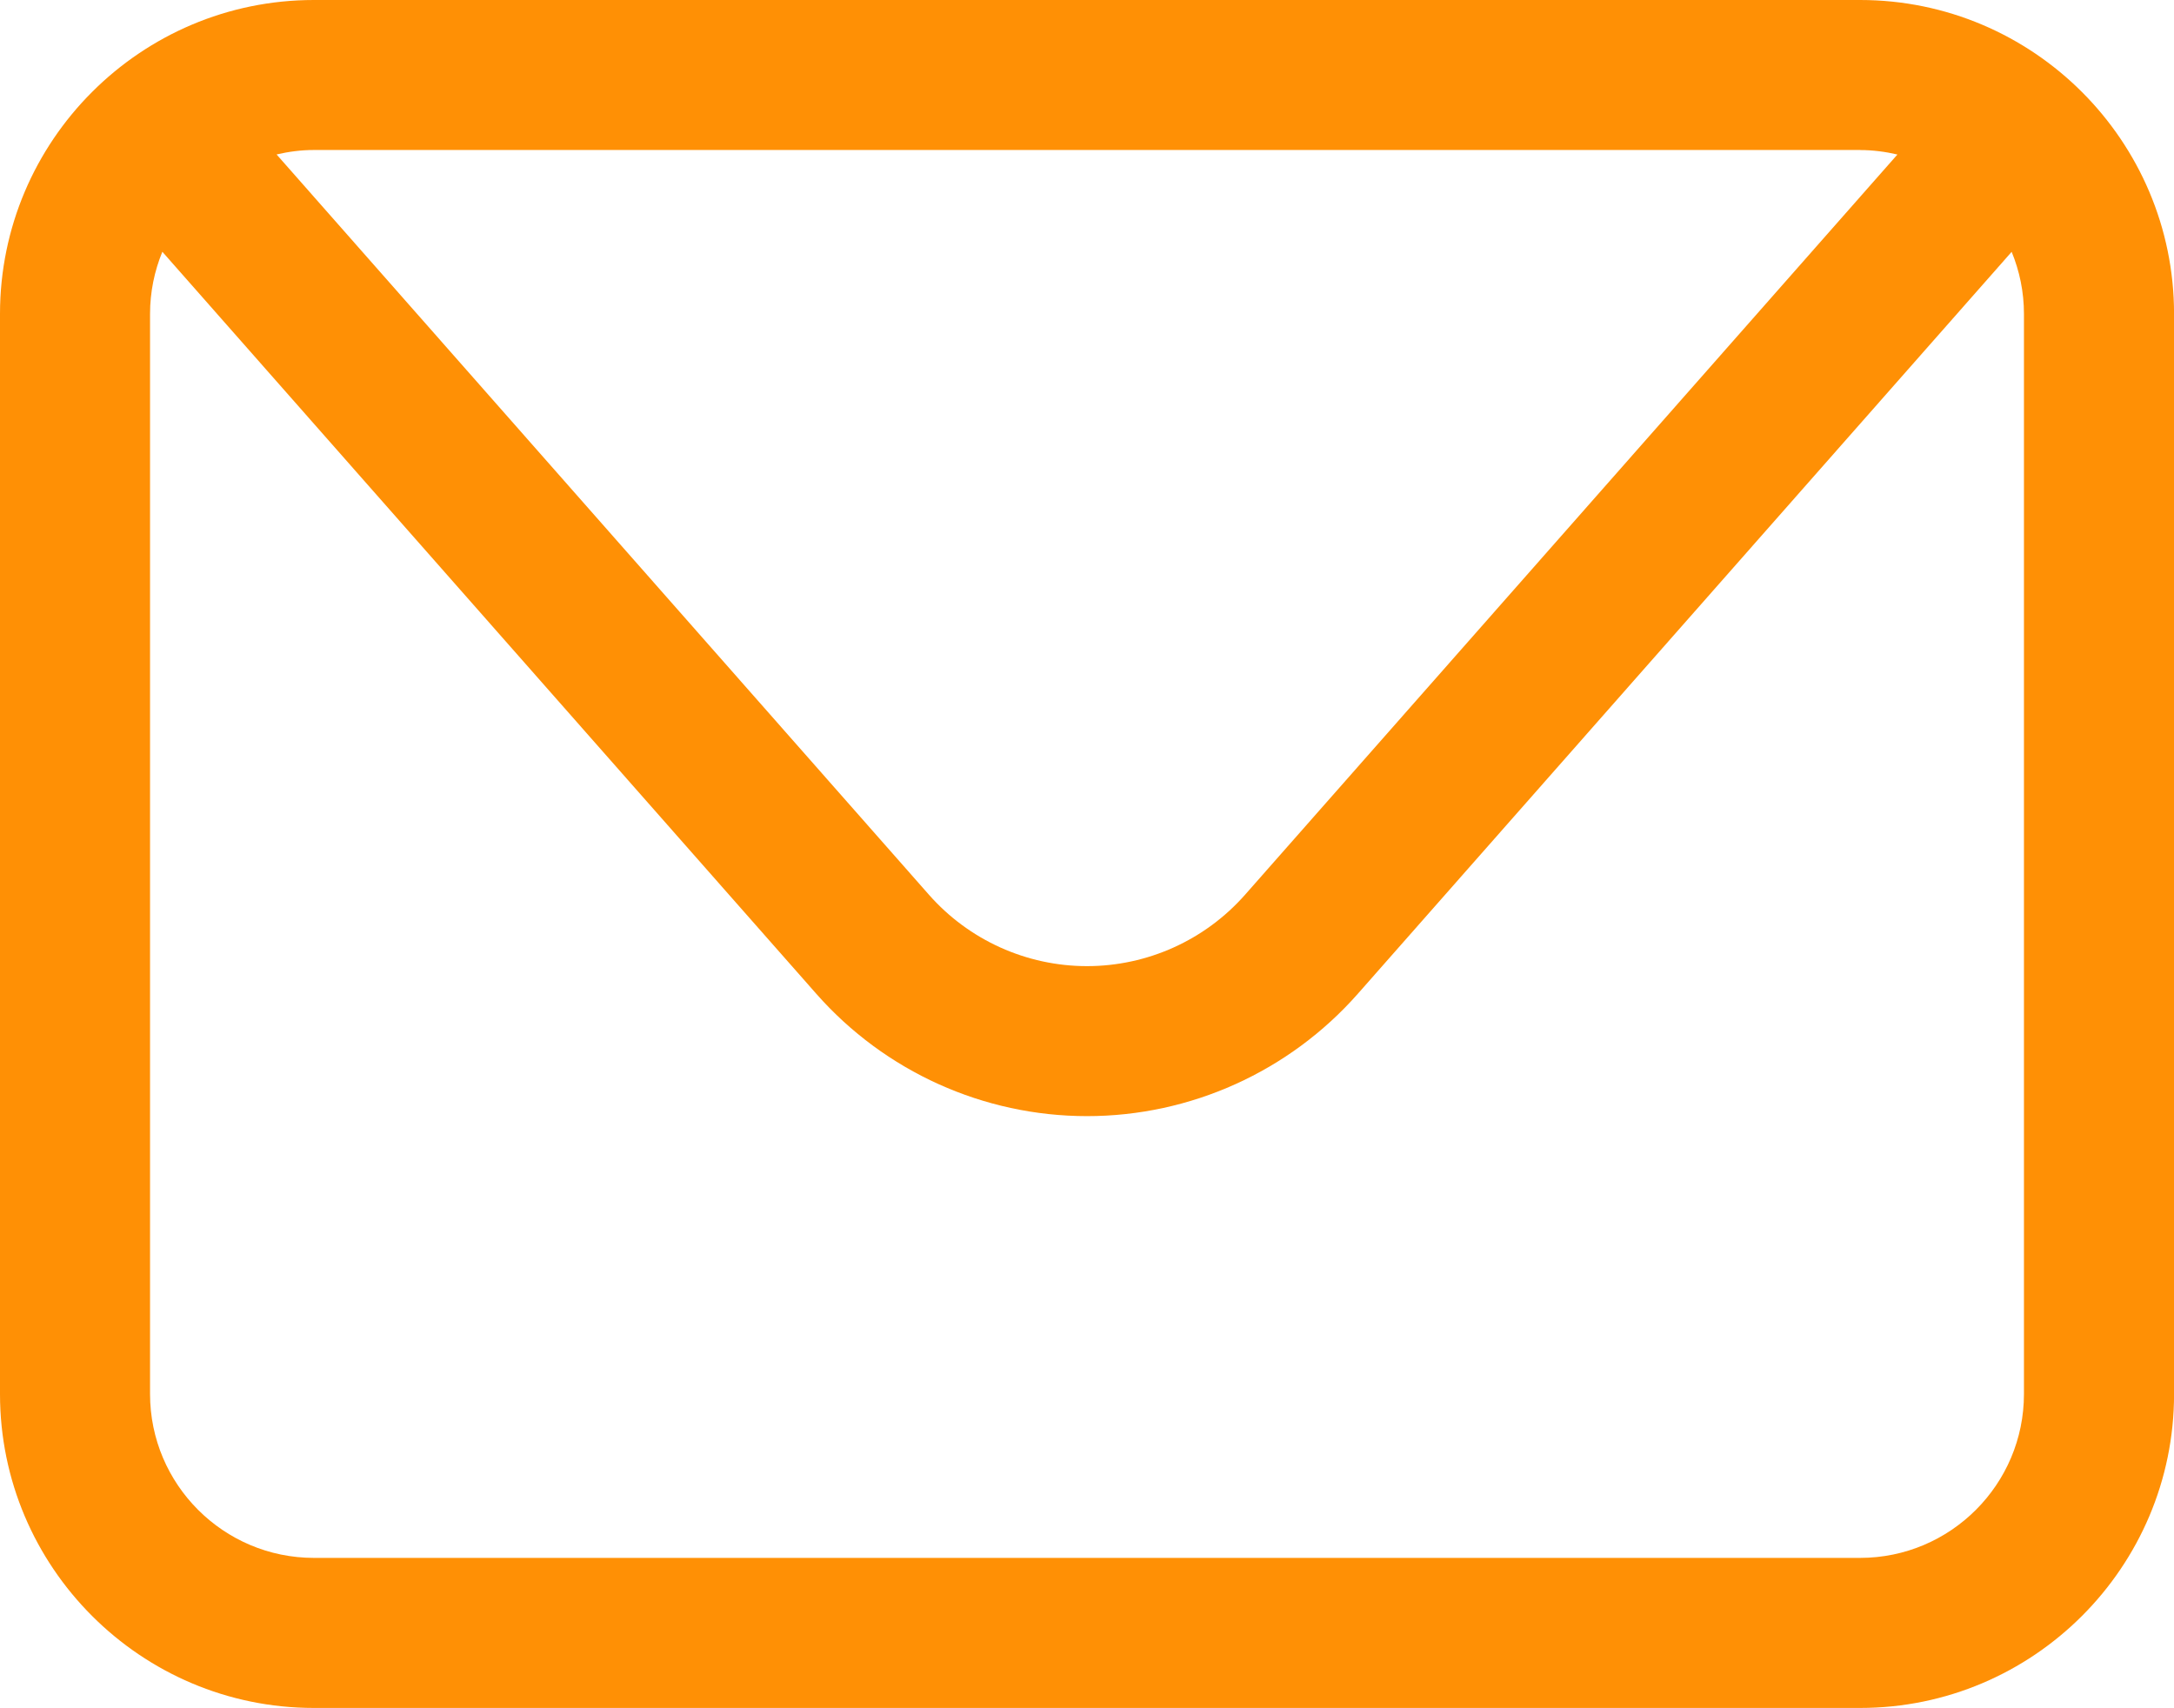<!-- Generator: Adobe Illustrator 25.2.1, SVG Export Plug-In  -->
<svg version="1.1" xmlns="http://www.w3.org/2000/svg" xmlns:xlink="http://www.w3.org/1999/xlink" x="0px" y="0px"
	 width="38.004px" height="29.855px" viewBox="0 0 38.004 29.855"
	 style="overflow:visible;enable-background:new 0 0 38.004 29.855;" xml:space="preserve">
<style type="text/css">
	.st0{fill:#FF9005;}
</style>
<defs>
</defs>
<path class="st0" d="M32.517,0H5.487C2.461,0,0,2.461,0,5.487v18.881c0,3.025,2.461,5.487,5.487,5.487h27.031
	c3.025,0,5.487-2.461,5.487-5.487V5.487C38.004,2.461,35.543,0,32.517,0z M32.517,2.623c0.224,0,0.442,0.029,0.652,0.078
	L21.765,15.64c-0.699,0.793-1.706,1.248-2.763,1.248c-1.057,0-2.064-0.455-2.763-1.248L4.835,2.7
	c0.21-0.049,0.427-0.078,0.651-0.078H32.517z M35.381,24.368c0,1.579-1.285,2.864-2.864,2.864H5.487
	c-1.579,0-2.864-1.285-2.864-2.864V5.487c0-0.384,0.077-0.75,0.215-1.086l11.434,12.973c1.197,1.357,2.921,2.136,4.731,2.136
	c1.809,0,3.533-0.779,4.731-2.136L35.166,4.402c0.138,0.335,0.215,0.701,0.215,1.085V24.368z"/>
</svg>